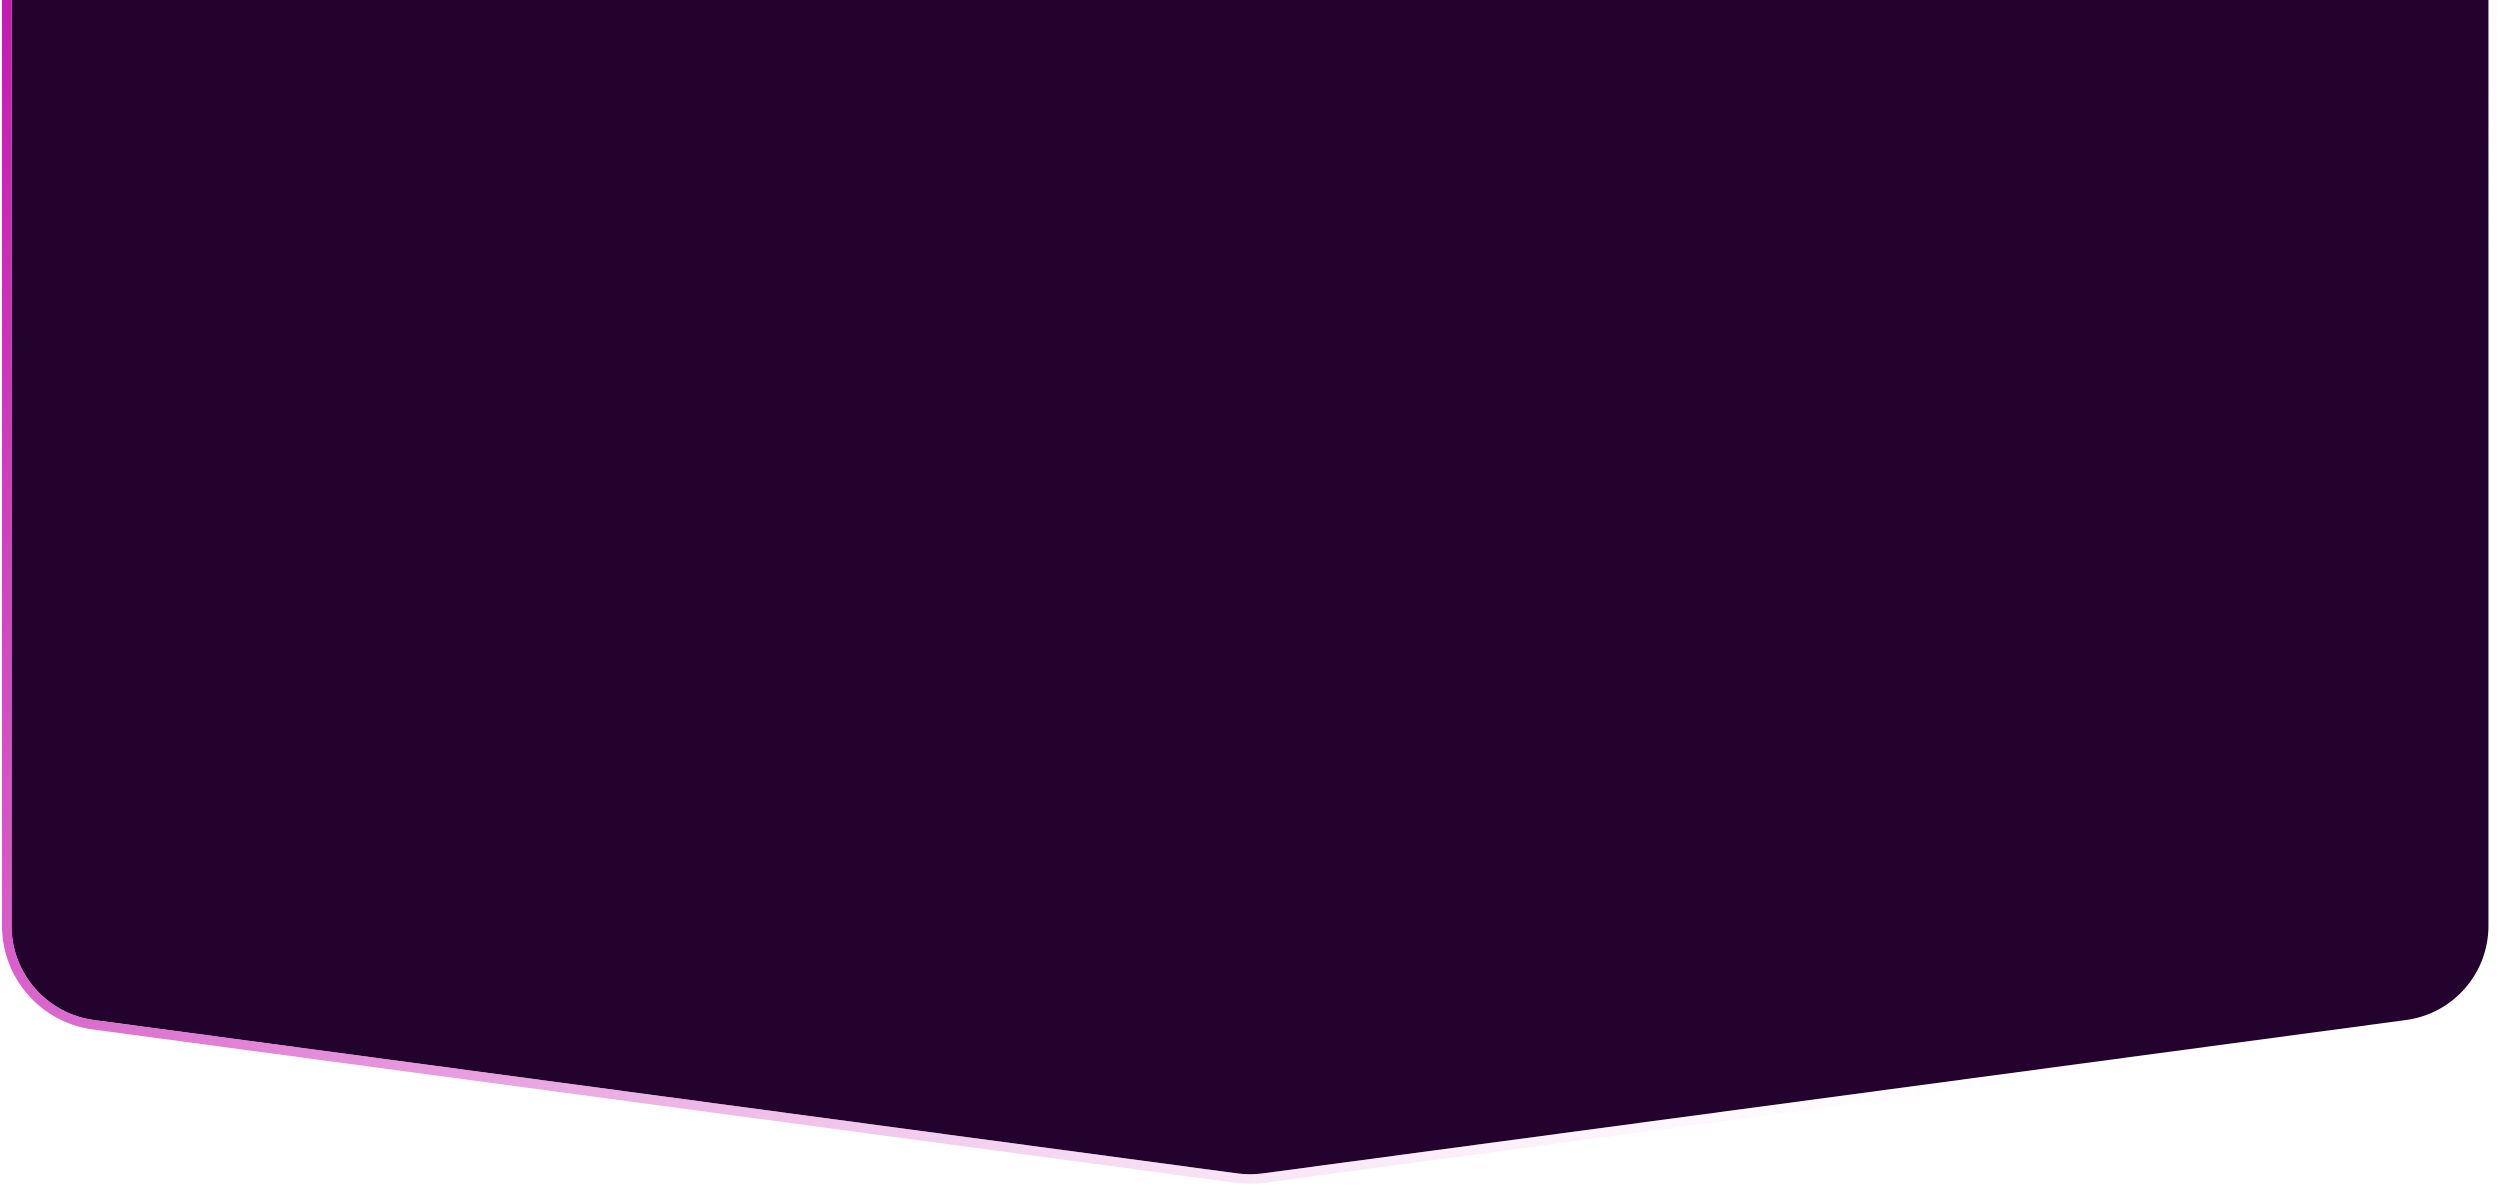 <?xml version="1.0" encoding="UTF-8"?> <svg xmlns="http://www.w3.org/2000/svg" width="217" height="103" viewBox="0 0 217 103" fill="none"><g filter="url(#filter0_b_1611_5063)"><path d="M1 -16.742C1 -21.303 4.697 -25 9.258 -25H207.742C212.303 -25 216 -21.303 216 -16.742V80.355C216 84.491 212.94 87.989 208.84 88.539L109.598 101.853C108.869 101.95 108.131 101.95 107.402 101.853L8.16 88.539C4.06 87.989 1 84.491 1 80.355V-16.742Z" fill="#23032E"></path><path d="M207.742 -25.413H9.258C4.469 -25.413 0.587 -21.531 0.587 -16.742V80.355C0.587 84.698 3.8 88.371 8.105 88.948L107.347 102.262C108.112 102.365 108.888 102.365 109.653 102.262L208.895 88.948C213.2 88.371 216.413 84.698 216.413 80.355V-16.742C216.413 -21.531 212.531 -25.413 207.742 -25.413Z" stroke="url(#paint0_linear_1611_5063)" stroke-width="0.826"></path></g><defs><filter id="filter0_b_1611_5063" x="-22.951" y="-48.949" width="262.902" height="174.824" filterUnits="userSpaceOnUse" color-interpolation-filters="sRGB"><feFlood flood-opacity="0" result="BackgroundImageFix"></feFlood><feGaussianBlur in="BackgroundImageFix" stdDeviation="11.561"></feGaussianBlur><feComposite in2="SourceAlpha" operator="in" result="effect1_backgroundBlur_1611_5063"></feComposite><feBlend mode="normal" in="SourceGraphic" in2="effect1_backgroundBlur_1611_5063" result="shape"></feBlend></filter><linearGradient id="paint0_linear_1611_5063" x1="1" y1="-19.656" x2="194.035" y2="70.301" gradientUnits="userSpaceOnUse"><stop stop-color="#C308AC"></stop><stop offset="1" stop-color="white" stop-opacity="0.09"></stop></linearGradient></defs></svg> 